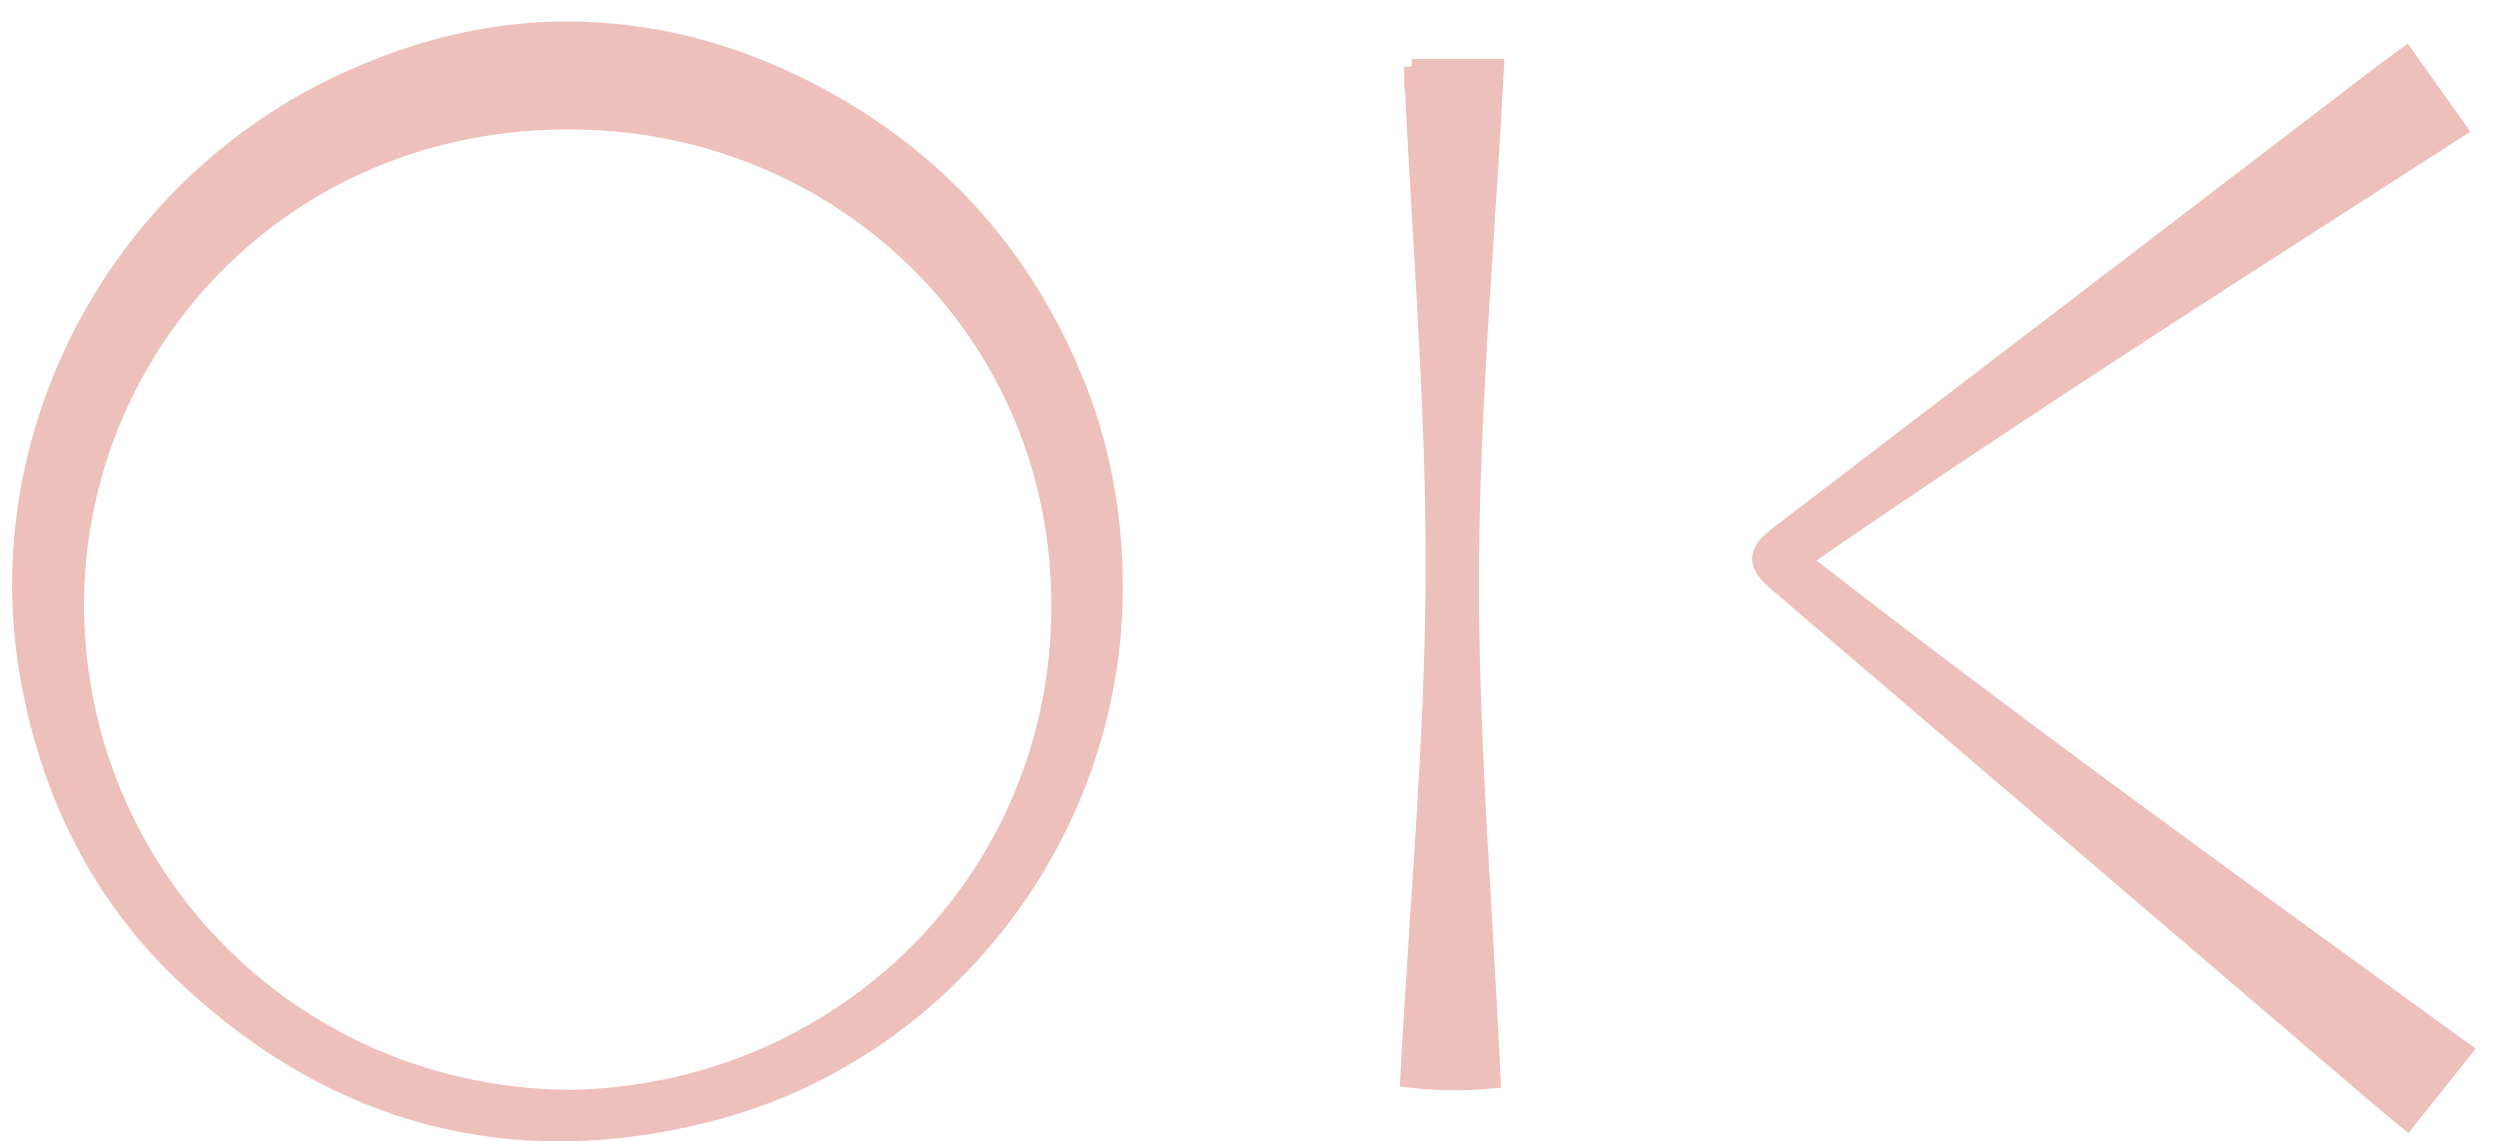 <?xml version="1.0" encoding="UTF-8"?> <svg xmlns="http://www.w3.org/2000/svg" width="92" height="42" viewBox="0 0 92 42" fill="none"><path d="M41.041 21.669C41.053 18.946 40.566 16.311 39.508 13.8C37.45 8.91 33.991 5.323 29.216 3.025L29.216 3.025C26.604 1.769 23.823 1.081 20.934 1.068C18.11 1.056 15.387 1.732 12.82 2.895L12.82 2.895C4.194 6.808 -0.564 16.076 1.027 24.943C1.803 29.275 3.68 33.046 6.885 36.03C12.332 41.108 18.786 42.85 26.053 41.012C34.804 38.801 41.028 30.703 41.041 21.669ZM41.041 21.669C41.041 21.669 41.041 21.669 41.041 21.67L40.764 21.668L41.041 21.669C41.041 21.669 41.041 21.669 41.041 21.669ZM20.928 40.383L20.926 40.382L20.814 40.38C10.641 40.227 2.804 32.041 2.816 22.227C2.828 12.651 10.674 4.05 21.751 4.503C31.257 4.895 38.972 12.438 38.968 22.292C38.964 32.457 30.838 40.247 20.928 40.383Z" fill="#EDC0BB" stroke="#EDC0BB" stroke-width="0.554"></path><path d="M90.528 38.873L90.708 38.646L90.474 38.476C89.666 37.889 88.859 37.304 88.053 36.719C80.74 31.415 73.499 26.163 66.38 20.611C73.474 15.706 80.622 11.12 87.825 6.498C88.64 5.975 89.455 5.452 90.272 4.927L90.516 4.771L90.348 4.534C89.778 3.73 89.256 2.995 88.706 2.223L88.543 1.994L88.317 2.16C88.253 2.207 88.192 2.252 88.134 2.294C87.899 2.466 87.707 2.607 87.52 2.751C87.52 2.751 87.52 2.751 87.52 2.751L76.495 11.178L65.469 19.605C65.469 19.605 65.469 19.605 65.469 19.605C65.267 19.761 65.097 19.904 64.977 20.044C64.855 20.186 64.76 20.352 64.756 20.55C64.753 20.747 64.841 20.918 64.955 21.065C65.069 21.211 65.231 21.364 65.425 21.53L65.425 21.53C70.461 25.833 75.496 30.139 80.531 34.444C82.852 36.429 85.174 38.415 87.496 40.4C87.694 40.57 87.897 40.737 88.12 40.92C88.2 40.986 88.284 41.054 88.37 41.126L88.587 41.305L88.763 41.085L90.528 38.873Z" fill="#EDC0BB" stroke="#EDC0BB" stroke-width="0.554"></path><path d="M51.953 2.724V3.001H51.966C52.052 4.824 52.158 6.635 52.264 8.437C52.512 12.686 52.758 16.889 52.741 21.097C52.724 25.334 52.446 29.566 52.166 33.828C52.043 35.704 51.92 37.586 51.818 39.477L51.804 39.739L52.064 39.767C52.941 39.864 53.85 39.868 54.683 39.797L54.949 39.774L54.936 39.508C54.847 37.579 54.736 35.667 54.626 33.765C54.379 29.514 54.135 25.317 54.149 21.115C54.163 16.894 54.435 12.68 54.71 8.439C54.832 6.545 54.955 4.646 55.055 2.739L55.071 2.447H54.779H52.23V2.714L51.953 2.72V2.724Z" fill="#EDC0BB" stroke="#EDC0BB" stroke-width="0.554"></path></svg> 